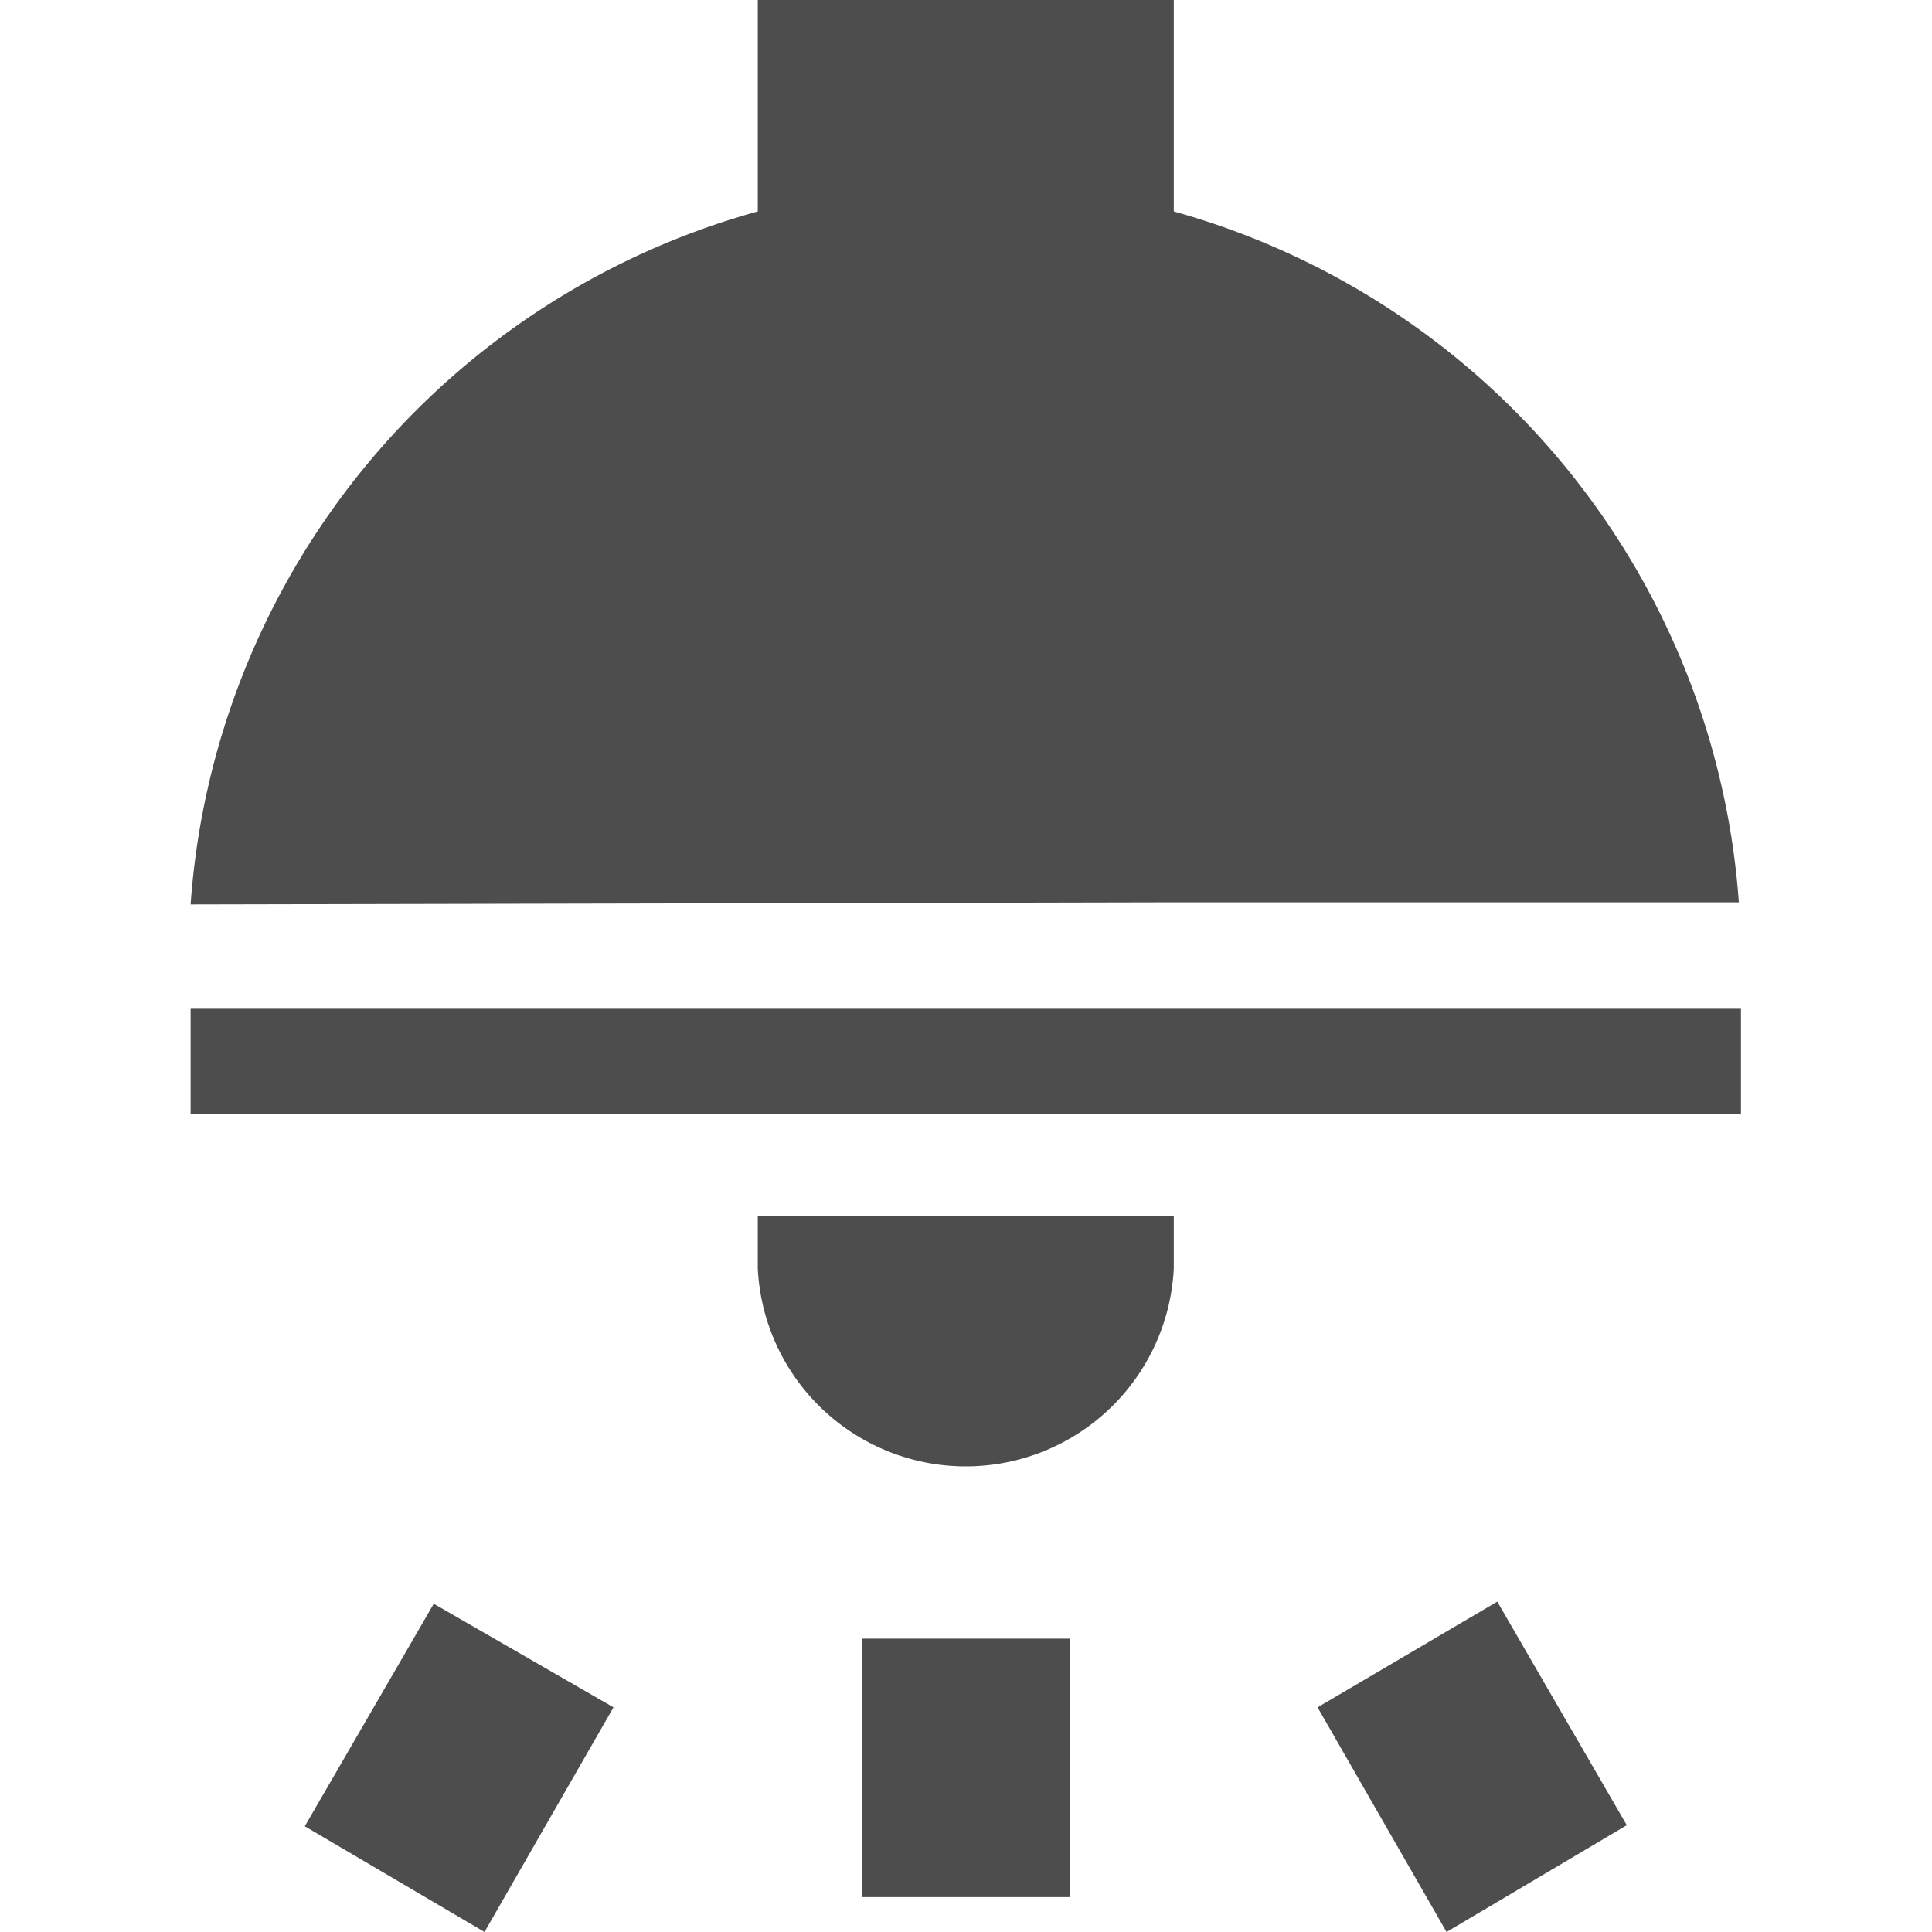 <?xml version="1.0" standalone="no"?><!DOCTYPE svg PUBLIC "-//W3C//DTD SVG 1.1//EN" "http://www.w3.org/Graphics/SVG/1.1/DTD/svg11.dtd"><svg class="icon" width="200px" height="200.00px" viewBox="0 0 1024 1024" version="1.1" xmlns="http://www.w3.org/2000/svg"><path fill="#4d4d4d" d="M101.027 534.273h821.721v56.033H101.027z m521.105-56.033h299.495A410.721 410.721 0 0 0 622.132 112.066V0h-220.489v112.066A411.281 411.281 0 0 0 101.027 479.361zM456.835 868.509h110.105v137H456.835z m309.862 155.491l-68.36-119.07 95.256-56.033 68.64 118.509z m-509.899 0l-95.256-56.033 68.36-117.949L325.158 904.93zM401.643 672.394a110.385 110.385 0 0 0 220.489 0v-28.016h-220.489z"  /></svg>